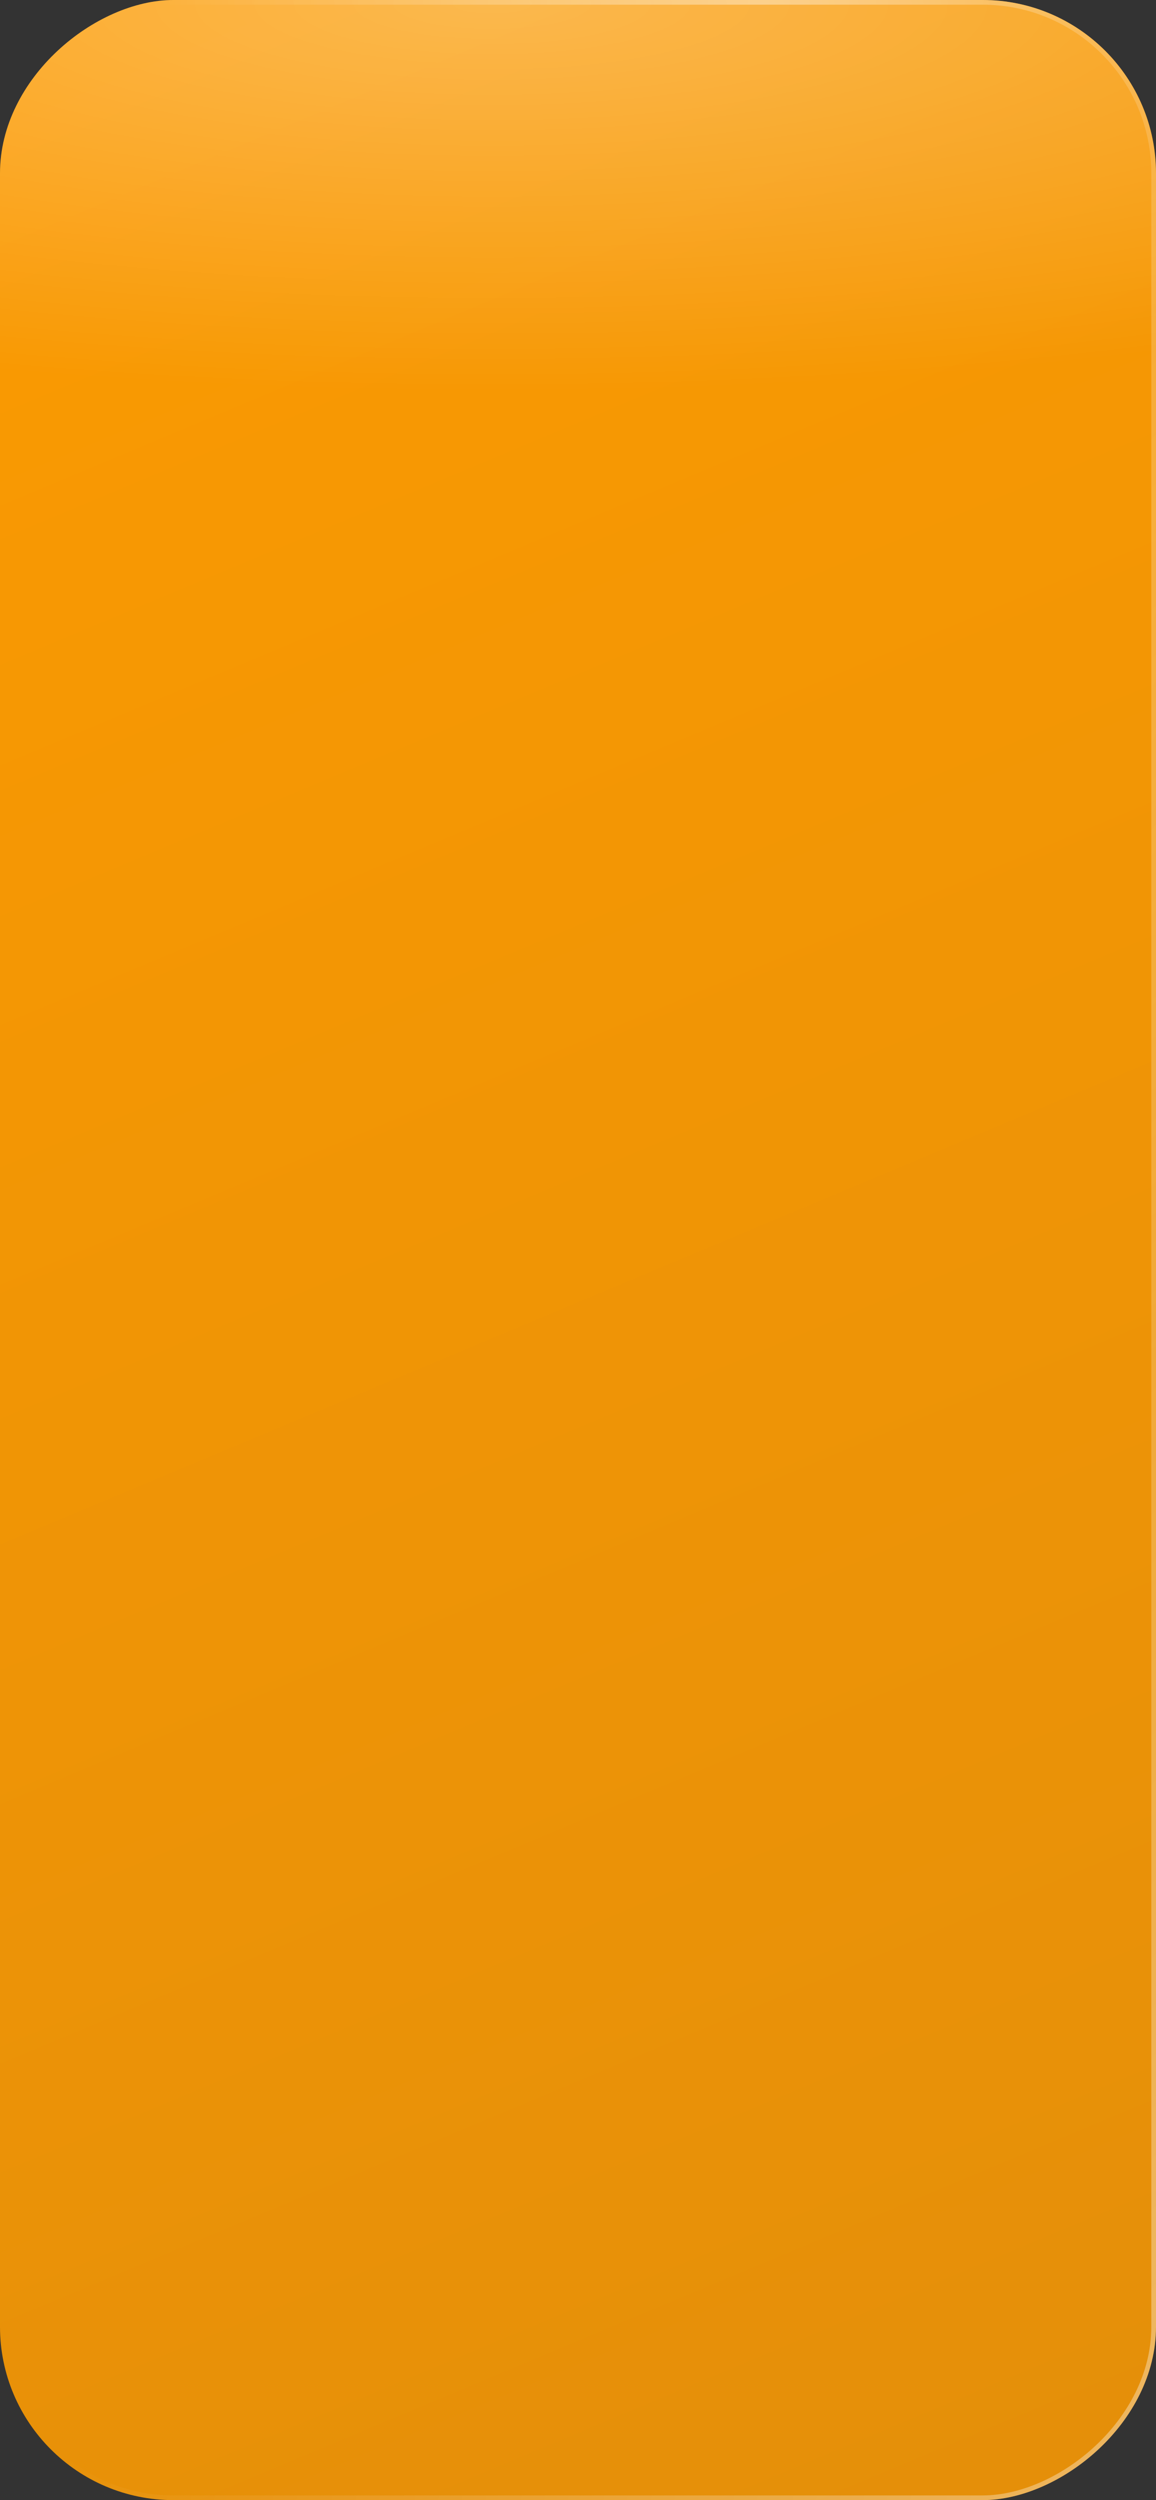 <?xml version="1.0" encoding="UTF-8"?> <svg xmlns="http://www.w3.org/2000/svg" width="400" height="865" viewBox="0 0 400 865" fill="none"><rect x="0" y="0" width="400" height="865" fill="#333333" stroke="none"/><rect x="400" width="865" height="400" rx="60" transform="rotate(90 400 0)" fill="url(#paint0_linear_419_949)"></rect><rect x="400" width="865" height="400" rx="60" transform="rotate(90 400 0)" fill="url(#paint1_radial_419_949)" fill-opacity="0.3"></rect><rect x="399.19" y="0.81" width="863.38" height="398.38" rx="59.19" transform="rotate(90 399.19 0.81)" stroke="url(#paint2_radial_419_949)" stroke-opacity="0.4" stroke-width="1.62"></rect><rect x="399.19" y="0.81" width="863.38" height="398.38" rx="59.19" transform="rotate(90 399.19 0.81)" stroke="url(#paint3_radial_419_949)" stroke-opacity="0.4" stroke-width="1.62"></rect><defs><linearGradient id="paint0_linear_419_949" x1="1601.39" y1="383.784" x2="455.332" y2="864.36" gradientUnits="userSpaceOnUse"><stop stop-color="#E08D0B"></stop><stop offset="1" stop-color="#FF9C00"></stop></linearGradient><radialGradient id="paint1_radial_419_949" cx="0" cy="0" r="1" gradientUnits="userSpaceOnUse" gradientTransform="translate(400 229.442) scale(134.805 519.75)"><stop stop-color="white"></stop><stop offset="1" stop-color="white" stop-opacity="0"></stop></radialGradient><radialGradient id="paint2_radial_419_949" cx="0" cy="0" r="1" gradientUnits="userSpaceOnUse" gradientTransform="translate(1265 -32.433) rotate(105.921) scale(406.822 964.014)"><stop stop-color="white"></stop><stop offset="1" stop-color="white" stop-opacity="0"></stop></radialGradient><radialGradient id="paint3_radial_419_949" cx="0" cy="0" r="1" gradientUnits="userSpaceOnUse" gradientTransform="translate(409.86 137.162) rotate(73.817) scale(202.623 481.492)"><stop stop-color="white"></stop><stop offset="1" stop-color="white" stop-opacity="0"></stop></radialGradient></defs></svg> 